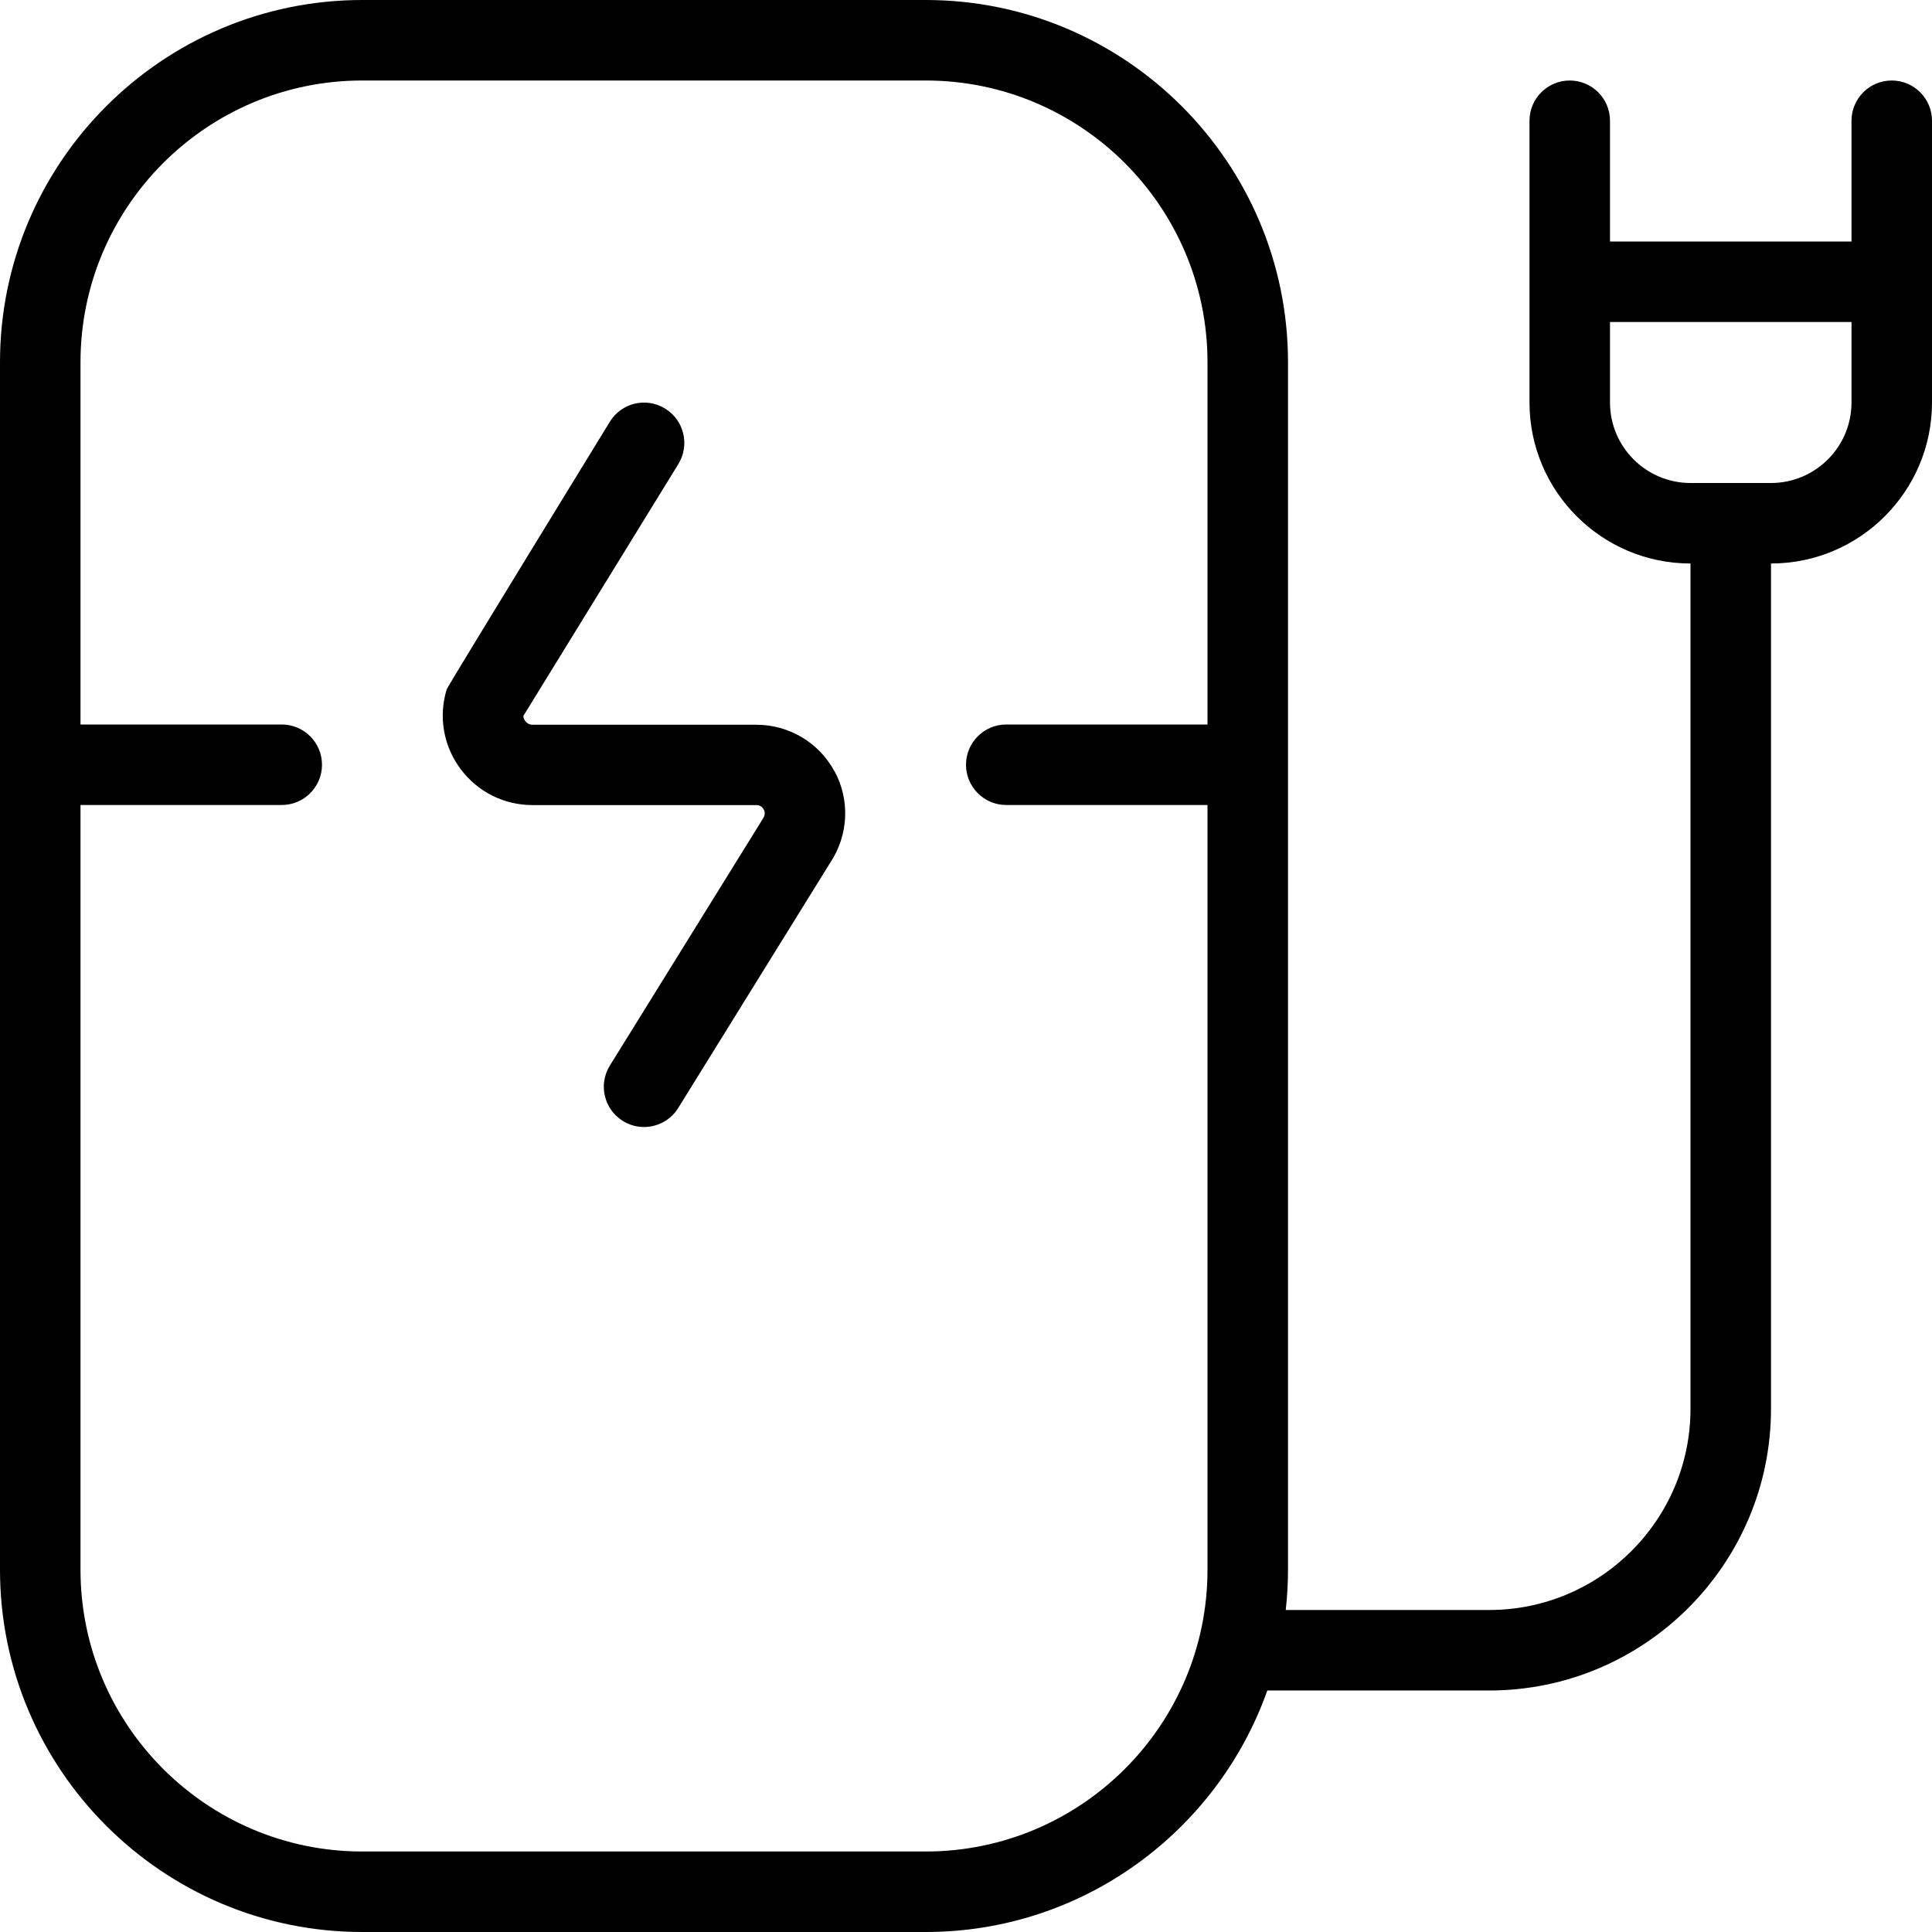 <?xml version="1.0" encoding="UTF-8"?> <svg xmlns="http://www.w3.org/2000/svg" id="Layer_1" data-name="Layer 1" width="512" height="512" viewBox="0 0 24 24"><path d="M10.368,9.582c.193,.358,.172,.792-.053,1.132l-1.89,3.05c-.094,.152-.258,.236-.425,.236-.09,0-.181-.024-.263-.075-.234-.146-.307-.453-.161-.688l1.898-3.062c.031-.047,.033-.083,.013-.119s-.05-.055-.091-.055h-2.78c-.356,0-.683-.164-.896-.45-.212-.287-.275-.646-.171-.988,.013-.041,2.026-3.323,2.026-3.323,.144-.235,.451-.311,.688-.164,.235,.145,.308,.452,.164,.688l-1.926,3.13c.001,.026,.012,.048,.023,.062,.016,.021,.044,.047,.092,.047h2.78c.407,0,.78,.223,.972,.582ZM24,1.5v3.5c0,1.103-.897,2-2,2v10.5c0,1.93-1.57,3.5-3.5,3.5h-2.757c-.619,1.746-2.287,3-4.243,3H4.5c-2.481,0-4.5-2.019-4.5-4.5V4.5C0,2.019,2.019,0,4.5,0h7c2.481,0,4.5,2.019,4.5,4.5v15c0,.169-.01,.336-.028,.5h2.528c1.378,0,2.5-1.121,2.5-2.5V7c-1.103,0-2-.897-2-2V1.5c0-.276,.224-.5,.5-.5s.5,.224,.5,.5v1.5h3V1.5c0-.276,.224-.5,.5-.5s.5,.224,.5,.5ZM15,19.5V10h-2.5c-.276,0-.5-.224-.5-.5s.224-.5,.5-.5h2.5V4.5c0-1.93-1.57-3.5-3.5-3.5H4.5c-1.93,0-3.5,1.57-3.5,3.5v4.5H3.5c.276,0,.5,.224,.5,.5s-.224,.5-.5,.5H1v9.5c0,1.93,1.57,3.5,3.5,3.5h7c1.93,0,3.5-1.57,3.5-3.5ZM23,4h-3v1c0,.552,.449,1,1,1h1c.551,0,1-.448,1-1v-1Z"></path></svg> 